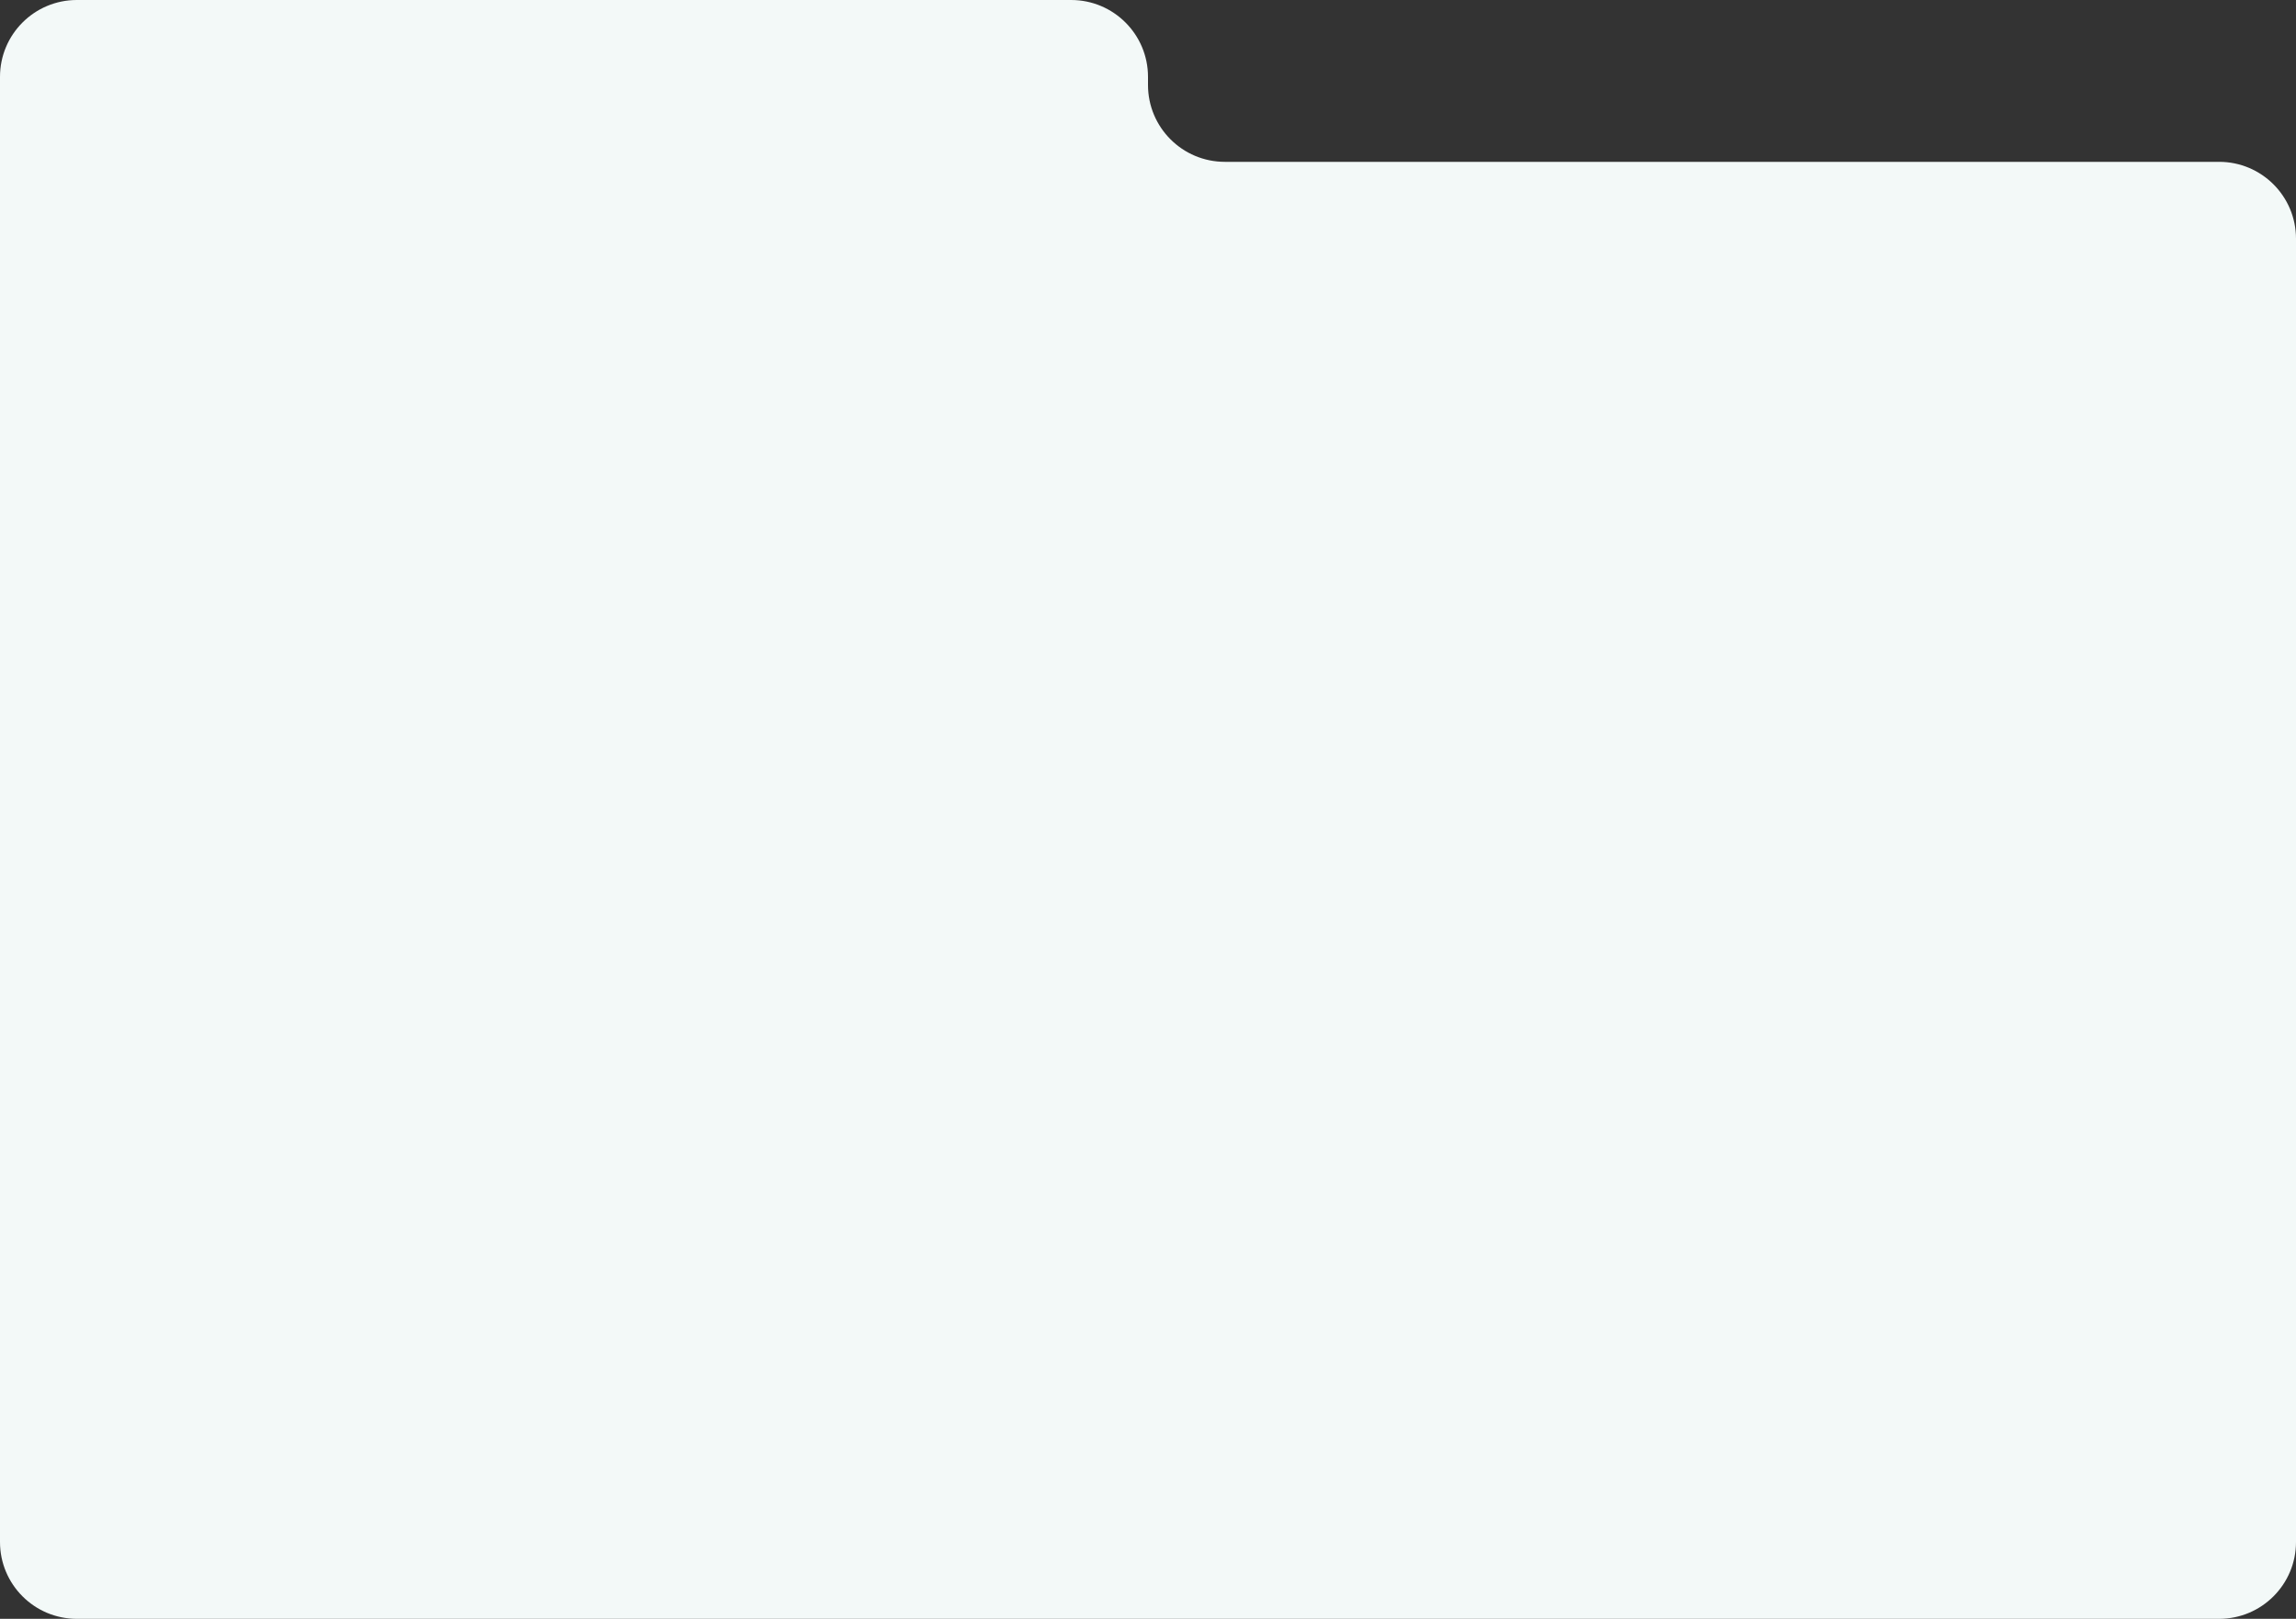 <?xml version="1.0" encoding="UTF-8"?> <svg xmlns="http://www.w3.org/2000/svg" width="936" height="660" viewBox="0 0 936 660" fill="none"><rect x="0" y="0" width="936" height="660" fill="#333333" stroke="none"/><path d="M936 97.313C936 80.01 921.973 65.982 904.669 65.982H499.331C482.027 65.982 468 51.955 468 34.651V31.331C468 14.027 453.973 0 436.669 0H31.331C14.027 0 0 14.027 0 31.331V166.66V628.669C0 645.972 14.027 660 31.331 660H904.669C921.973 660 936 645.972 936 628.669V97.313Z" fill="#F3F9F8"></path></svg> 